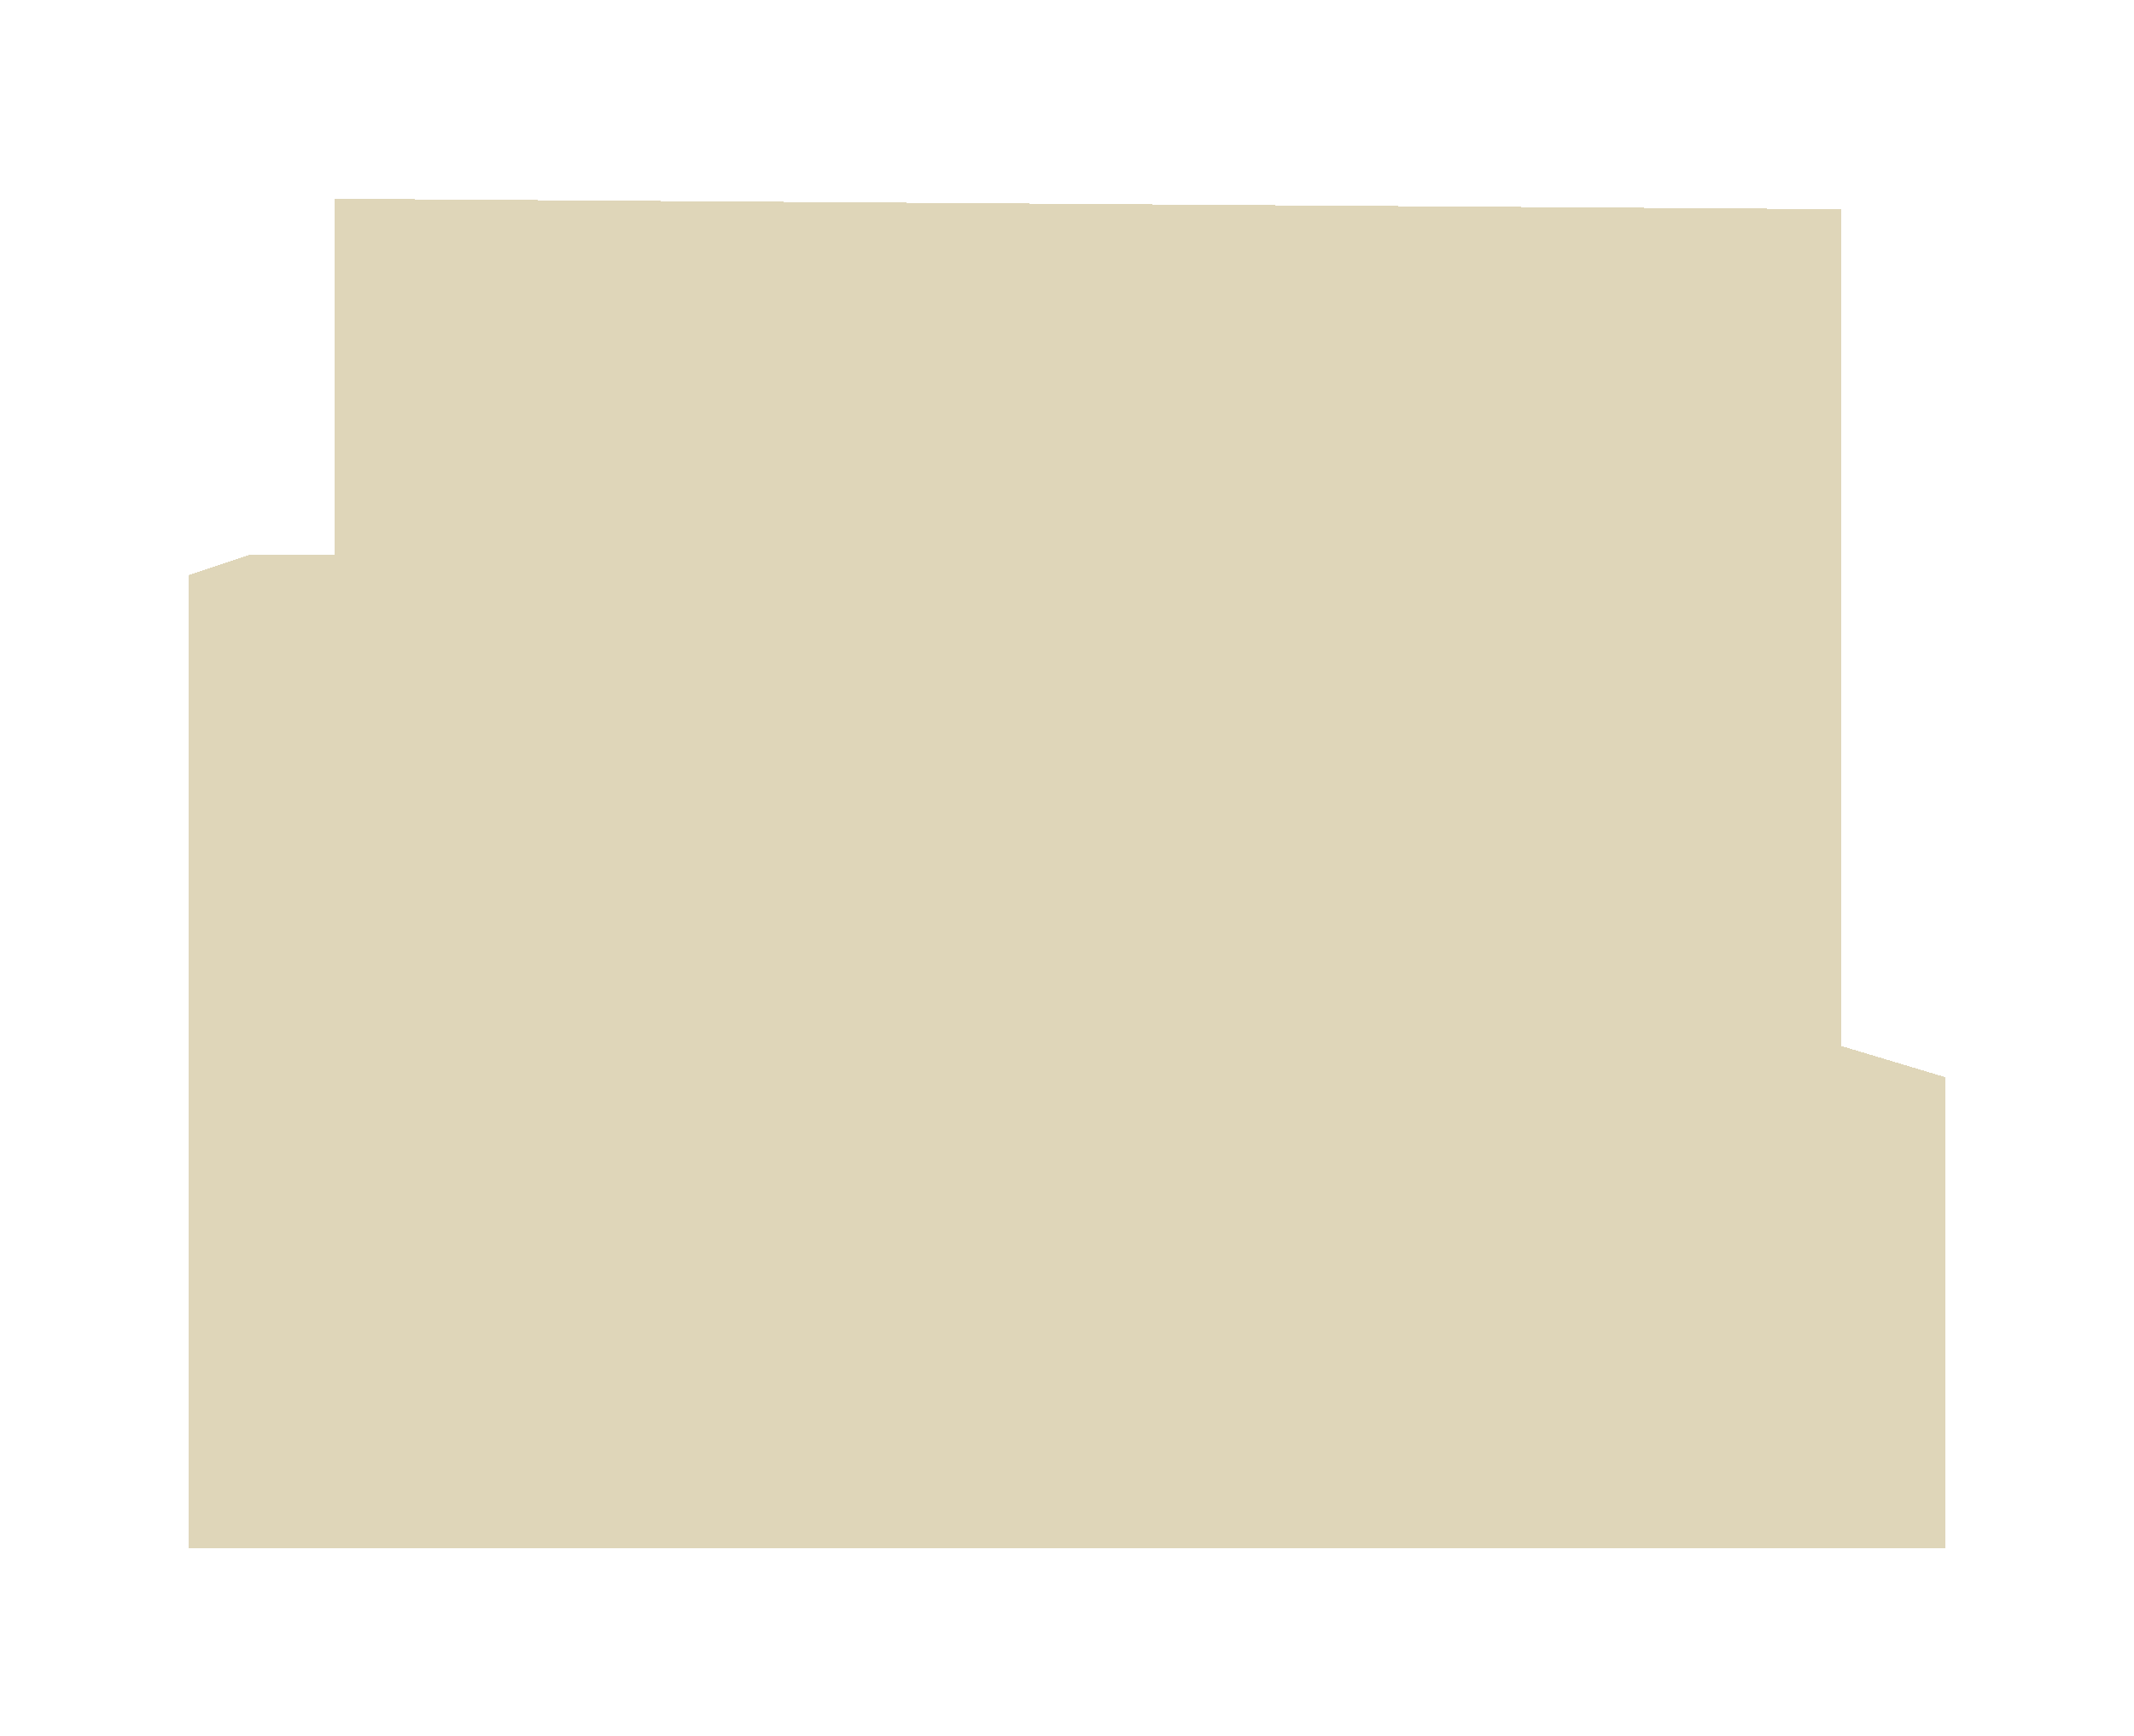 <?xml version="1.0" encoding="UTF-8"?> <svg xmlns="http://www.w3.org/2000/svg" width="102" height="83" viewBox="0 0 102 83" fill="none"> <g opacity="0.7" filter="url(#filter0_bd_352_60)"> <path d="M7 25.5V72H91V49.5L86 48V8L14 7.5V24.5H10L7 25.5Z" fill="#C2B179" fill-opacity="0.75" shape-rendering="crispEdges"></path> </g> <defs> <filter id="filter0_bd_352_60" x="0" y="0.5" width="102" height="82.5" filterUnits="userSpaceOnUse" color-interpolation-filters="sRGB"> <feFlood flood-opacity="0" result="BackgroundImageFix"></feFlood> <feGaussianBlur in="BackgroundImageFix" stdDeviation="2.5"></feGaussianBlur> <feComposite in2="SourceAlpha" operator="in" result="effect1_backgroundBlur_352_60"></feComposite> <feColorMatrix in="SourceAlpha" type="matrix" values="0 0 0 0 0 0 0 0 0 0 0 0 0 0 0 0 0 0 127 0" result="hardAlpha"></feColorMatrix> <feMorphology radius="2" operator="dilate" in="SourceAlpha" result="effect2_dropShadow_352_60"></feMorphology> <feOffset dx="2" dy="2"></feOffset> <feGaussianBlur stdDeviation="3.5"></feGaussianBlur> <feComposite in2="hardAlpha" operator="out"></feComposite> <feColorMatrix type="matrix" values="0 0 0 0 0.963 0 0 0 0 0.896 0 0 0 0 0.678 0 0 0 1 0"></feColorMatrix> <feBlend mode="normal" in2="effect1_backgroundBlur_352_60" result="effect2_dropShadow_352_60"></feBlend> <feBlend mode="normal" in="SourceGraphic" in2="effect2_dropShadow_352_60" result="shape"></feBlend> </filter> </defs> </svg> 